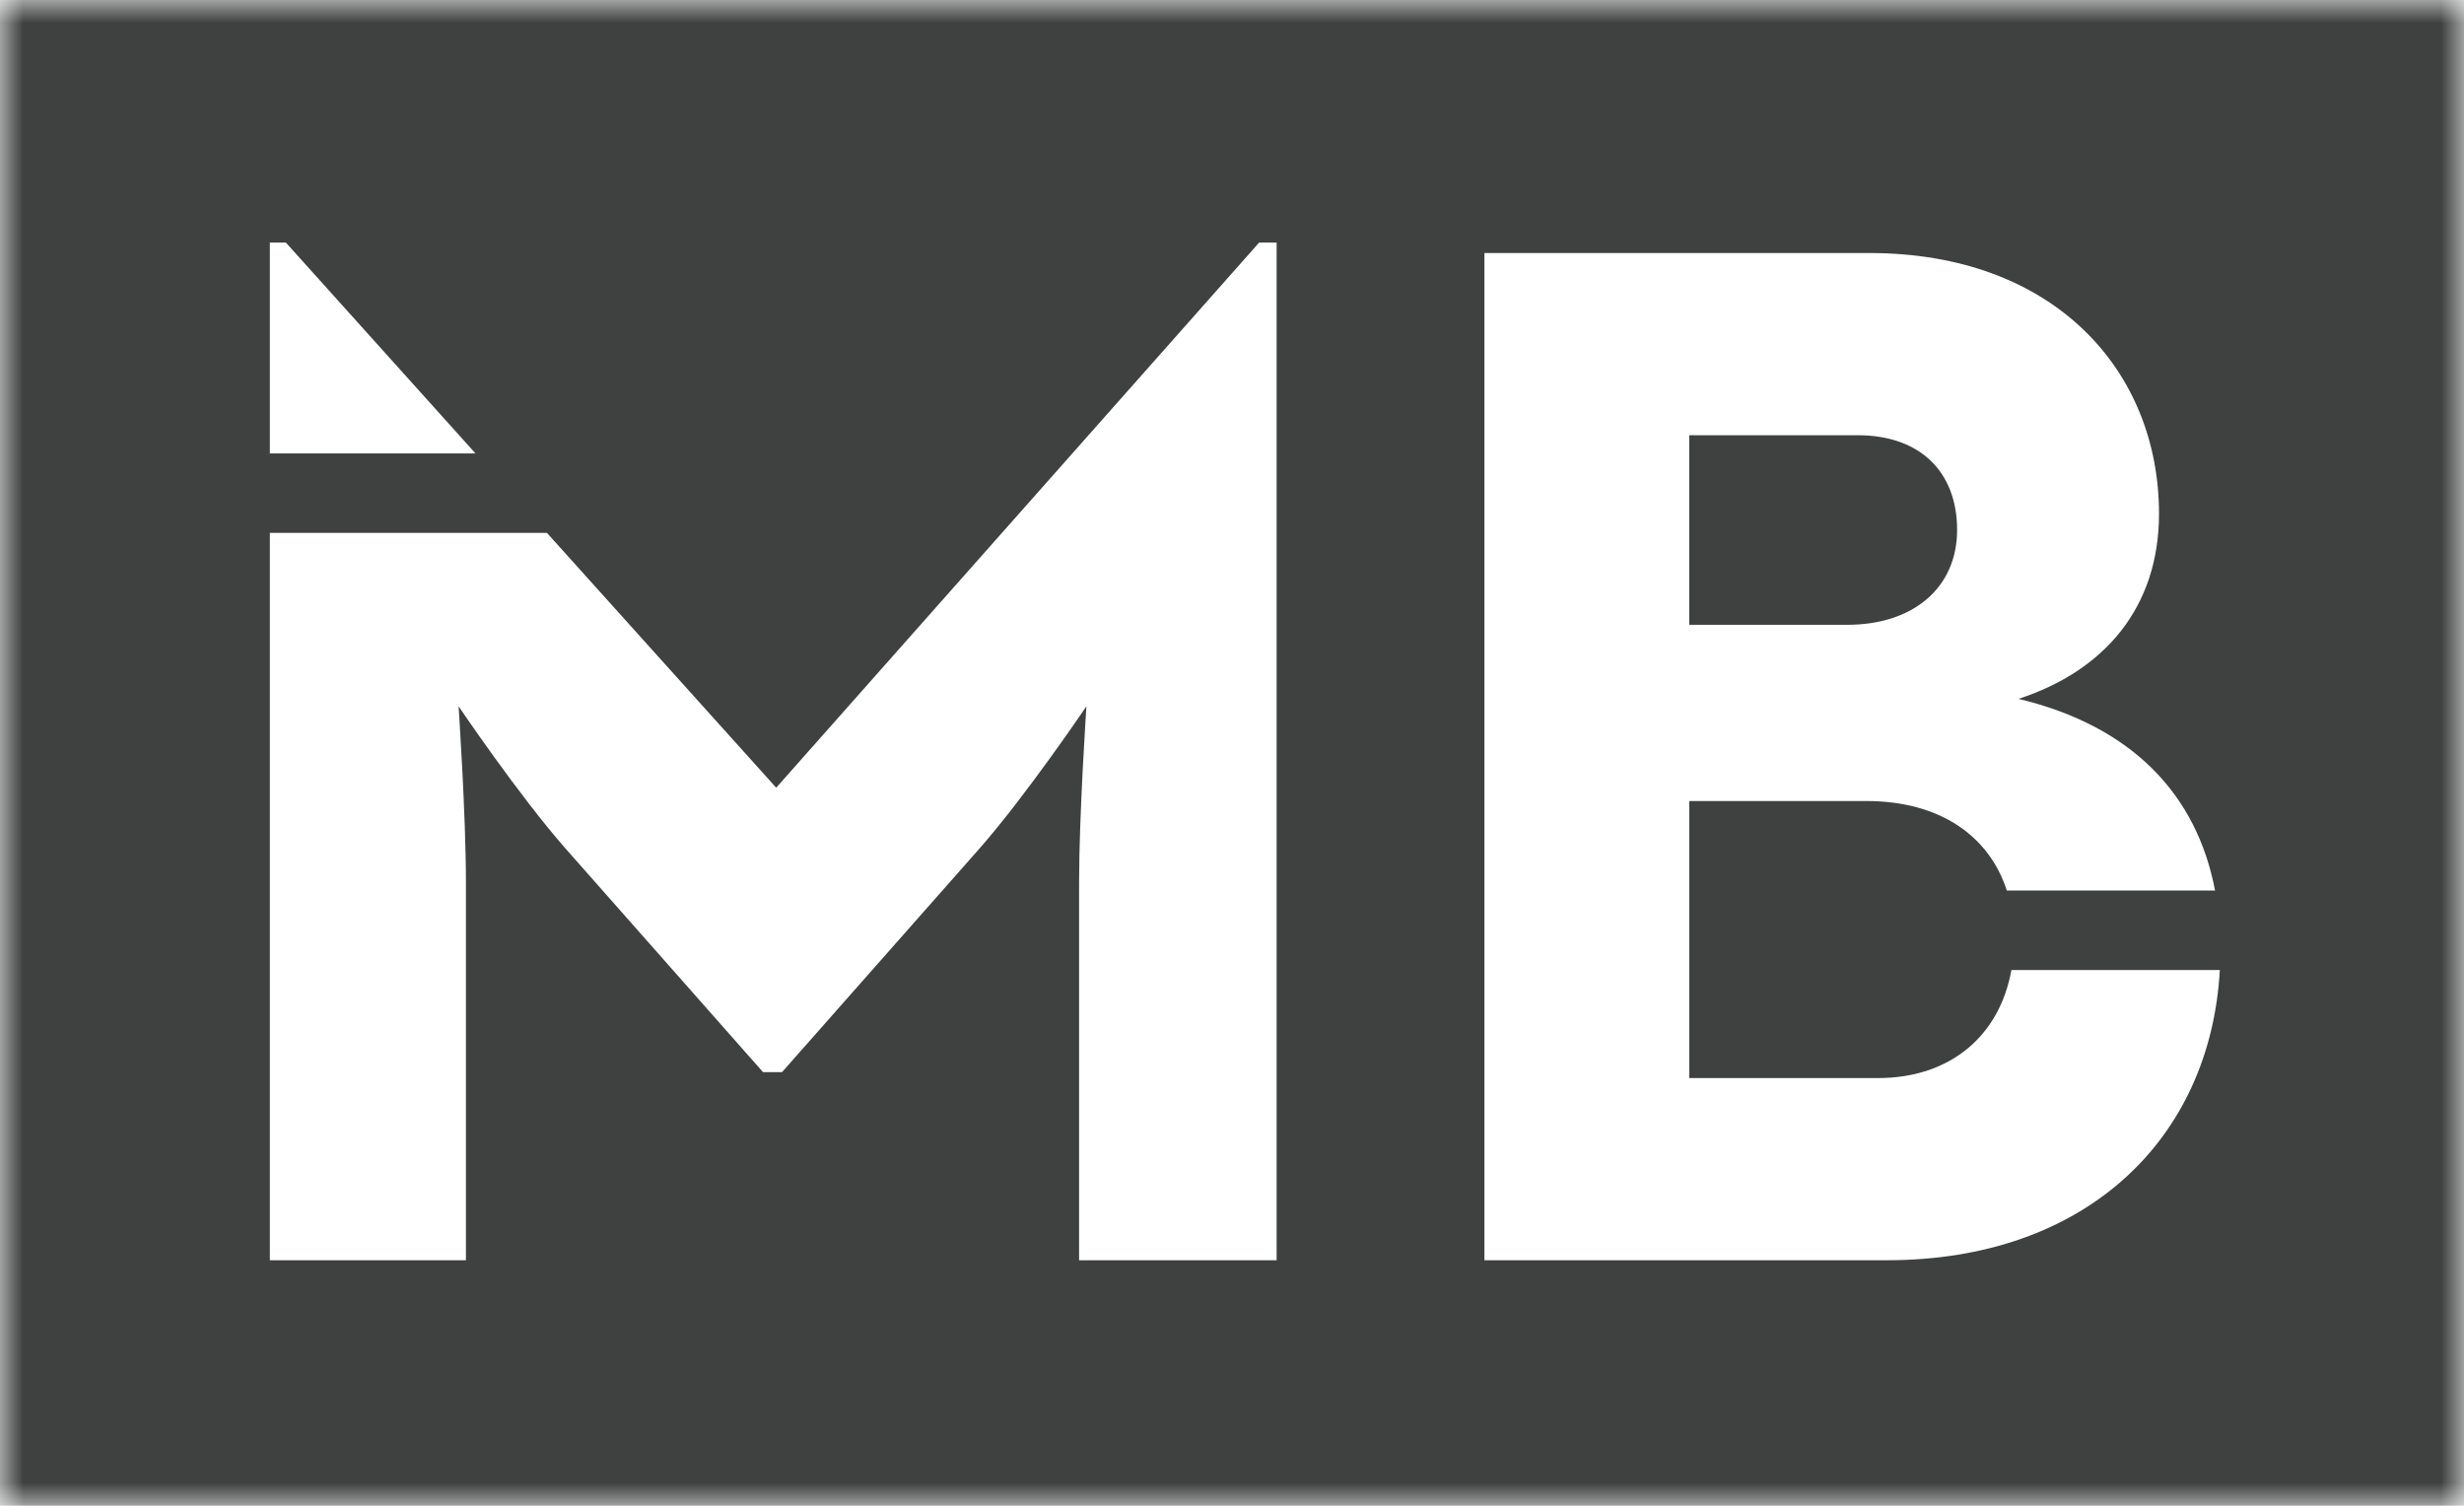 <?xml version="1.0" encoding="UTF-8"?>
<svg width="54px" height="33px" viewBox="0 0 54 33" version="1.1" xmlns="http://www.w3.org/2000/svg" xmlns:xlink="http://www.w3.org/1999/xlink">
    <!-- Generator: Sketch 58 (84663) - https://sketch.com -->
    <title>Logo</title>
    <desc>Created with Sketch.</desc>
    <defs>
        <polygon id="path-1" points="0 0 54 0 54 33 0 33"></polygon>
    </defs>
    <g id="One-Pager" stroke="none" stroke-width="1" fill="none" fill-rule="evenodd">
        <g id="MB" transform="translate(-162, -3954)">
            <g id="Footer" transform="translate(160, 3910)">
                <g id="Logo" transform="translate(2, 44)">
                    <mask id="mask-2" fill="white">
                        <use xlink:href="#path-1"></use>
                    </mask>
                    <g id="Clip-2"></g>
                    <path d="M48.649,21.258 L44.081,21.258 C43.825,22.694 42.747,23.626 41.159,23.626 L37.022,23.626 L37.022,17.555 L40.903,17.555 C42.518,17.555 43.593,18.321 43.981,19.516 L48.544,19.516 C48.147,17.422 46.734,15.913 44.237,15.316 C46.13,14.699 47.316,13.303 47.316,11.258 C47.316,8.142 45.039,5.545 40.966,5.545 L32.532,5.545 L32.532,27.619 L41.351,27.619 C45.727,27.619 48.443,24.951 48.649,21.258 L48.649,21.258 Z M27.978,5.317 L27.594,5.317 L17.011,17.263 L11.987,11.679 L5.914,11.679 L5.914,27.619 L10.211,27.619 L10.211,19.341 C10.211,17.848 10.05,15.478 10.05,15.478 C10.05,15.478 11.365,17.426 12.392,18.594 L16.722,23.496 L17.139,23.496 L21.468,18.594 C22.494,17.426 23.81,15.478 23.81,15.478 C23.81,15.478 23.649,17.848 23.649,19.341 L23.649,27.619 L27.978,27.619 L27.978,5.317 Z M5.914,9.937 L10.421,9.937 L6.266,5.317 L5.914,5.317 L5.914,9.937 Z M0,33 L54,33 L54,0 L0,0 L0,33 Z M40.486,13.693 L37.021,13.693 L37.021,9.538 L40.71,9.538 C42.089,9.538 42.891,10.349 42.891,11.614 C42.891,12.88 41.929,13.693 40.486,13.693 L40.486,13.693 Z" id="Fill-1" fill="#3F4040" mask="url(#mask-2)"></path>
                </g>
            </g>
        </g>
    </g>
</svg>